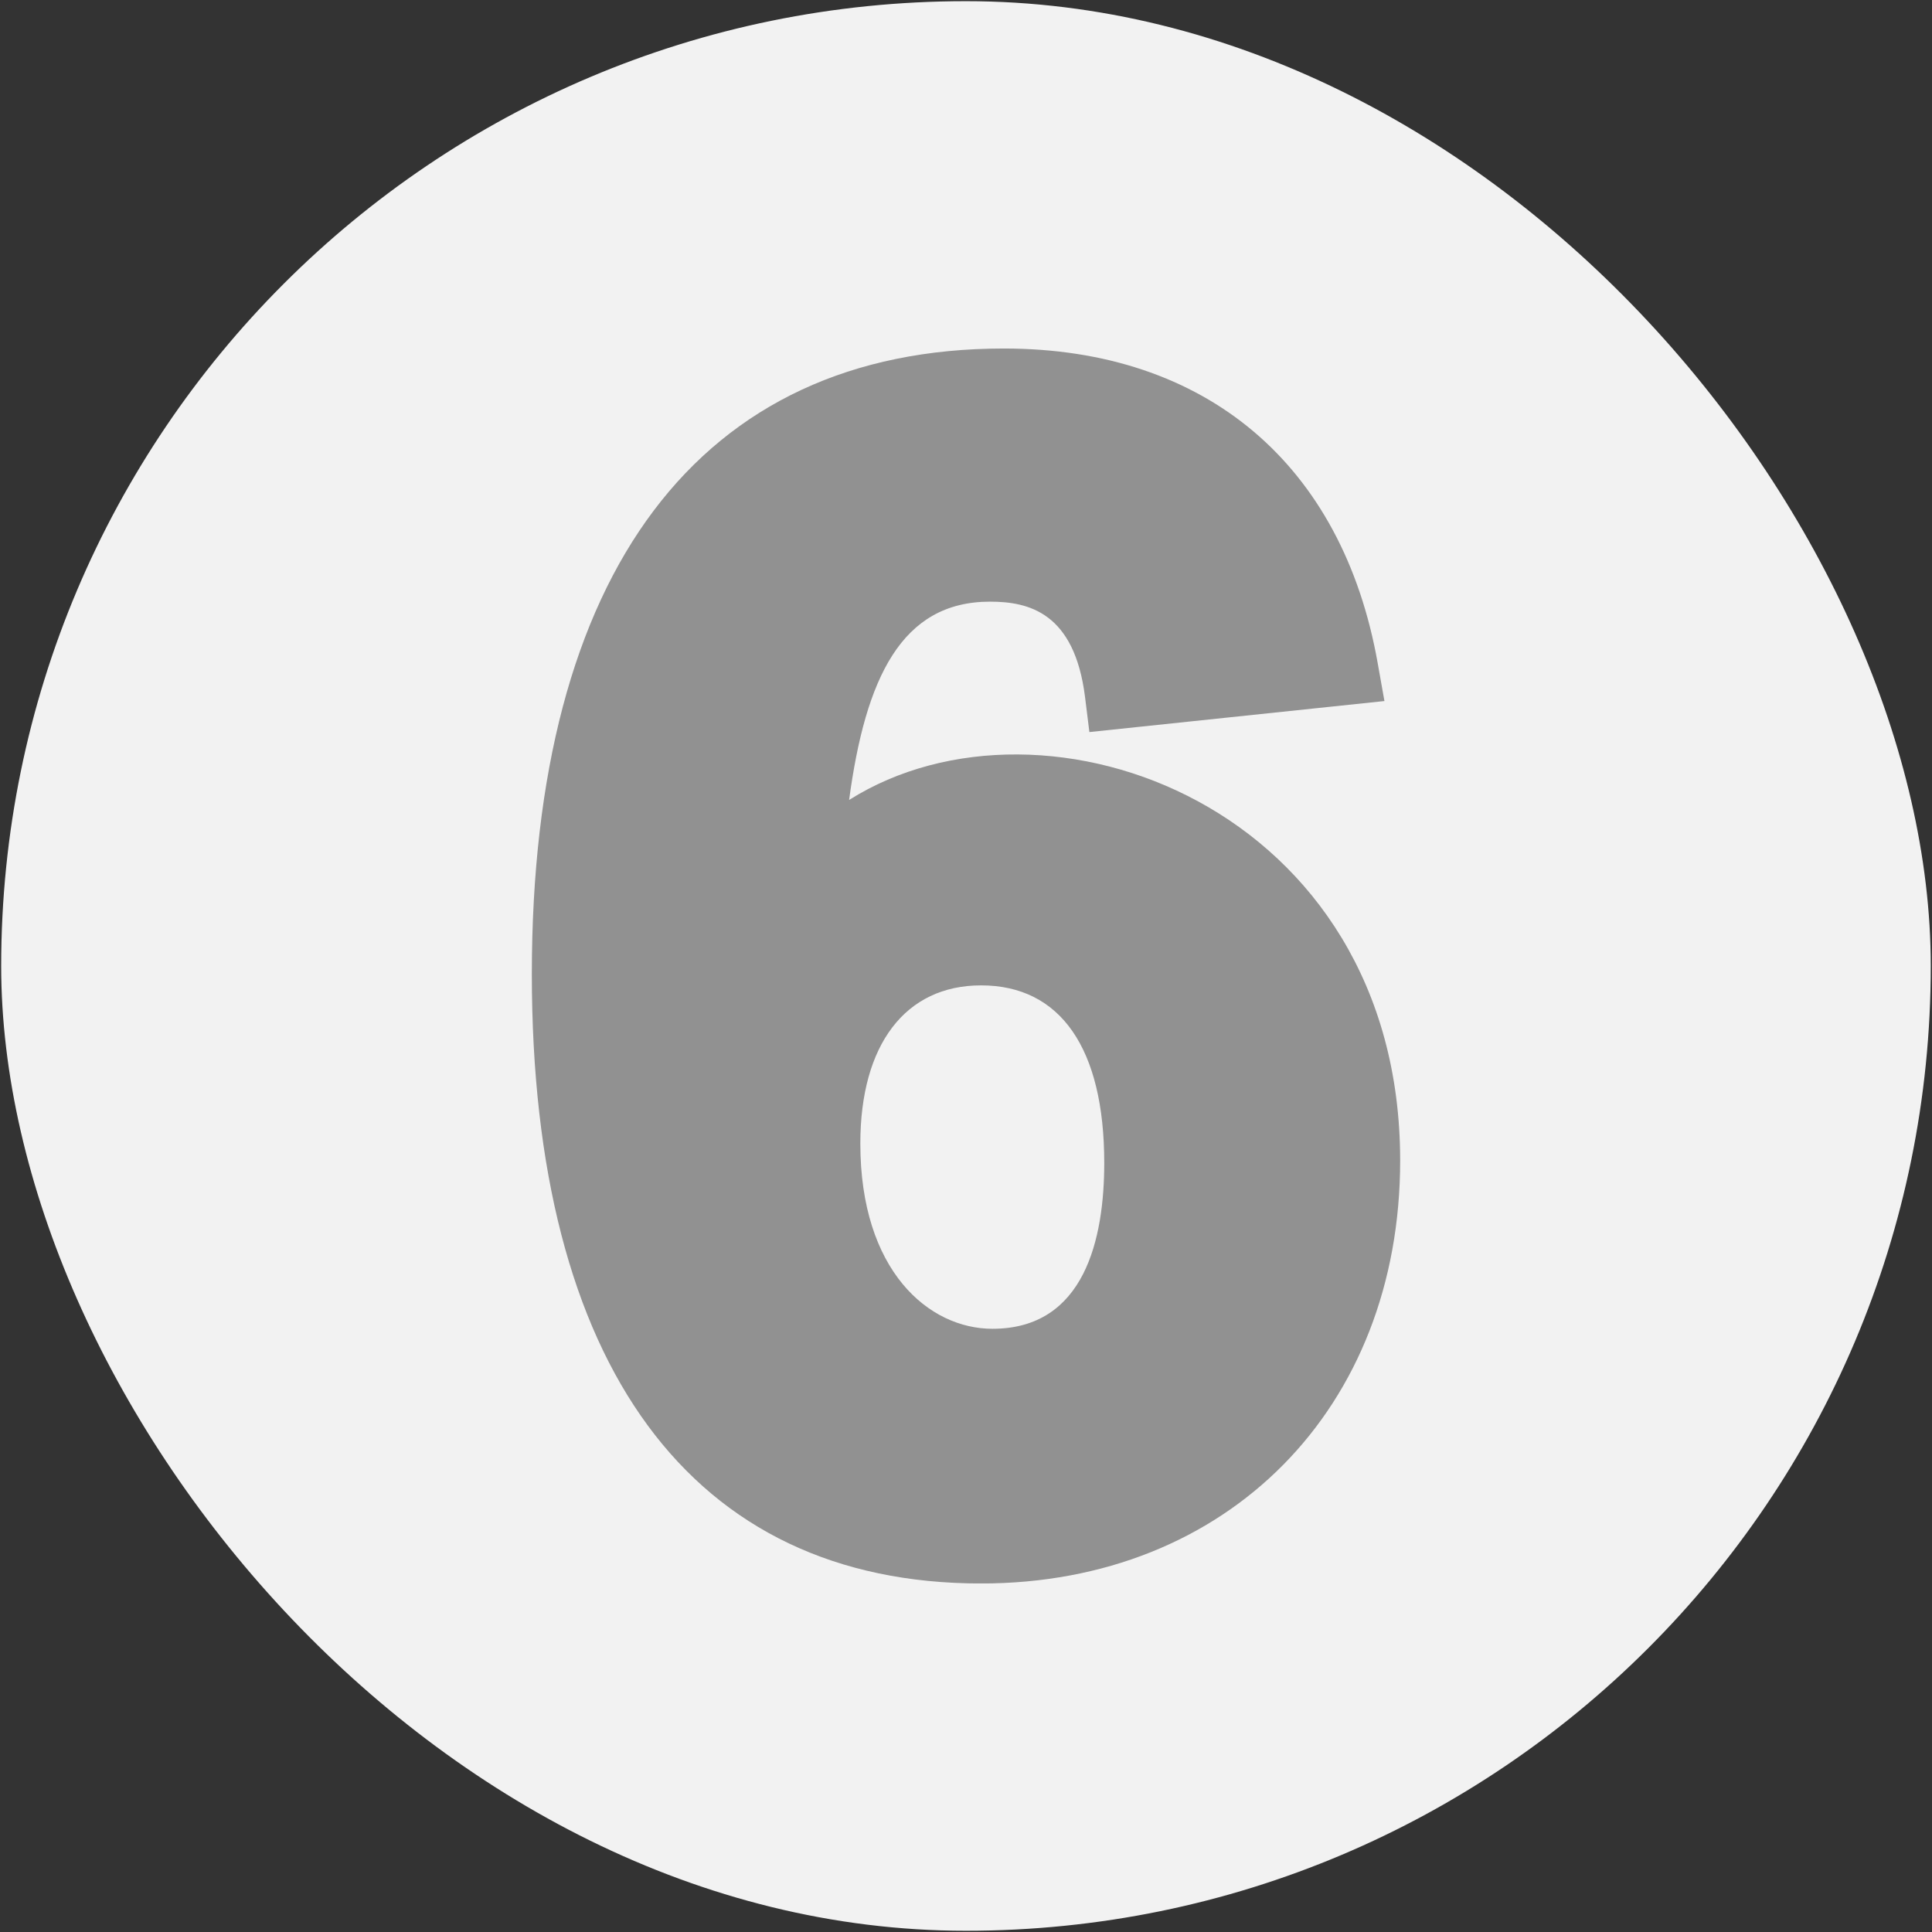 <svg width="36" height="36" viewBox="0 0 36 36" fill="none" xmlns="http://www.w3.org/2000/svg">
<rect x="0" y="0" width="36" height="36" fill="#333333" stroke="none"/>
<rect x="0.022" y="0.022" width="35.955" height="35.955" rx="17.977" fill="#F2F2F2"/>
<g clip-path="url(#clip0_18_4117)">
<path d="M15.822 14.906C16.127 12.636 16.798 11.211 18.447 11.211C19.168 11.211 20.02 11.413 20.218 12.987L20.299 13.641L25.797 13.063L25.671 12.355C25.016 8.659 22.476 6.494 18.705 6.494C13.034 6.494 9.91 10.663 9.91 18.151C9.91 25.444 12.883 29.506 18.281 29.506C22.879 29.506 26.09 26.239 26.09 21.625C26.089 15.042 19.476 12.602 15.822 14.906ZM18.281 18.361C19.761 18.361 20.576 19.536 20.576 21.669C20.576 23.079 20.214 24.76 18.493 24.76C17.307 24.76 16.031 23.68 16.031 21.308C16.031 19.463 16.872 18.361 18.281 18.361Z" fill="#919191"/>
</g>
<defs>
<clipPath id="clip0_18_4117">
<rect width="23.011" height="23.011" fill="white" transform="translate(6.494 6.494)"/>
</clipPath>
</defs>
</svg>
